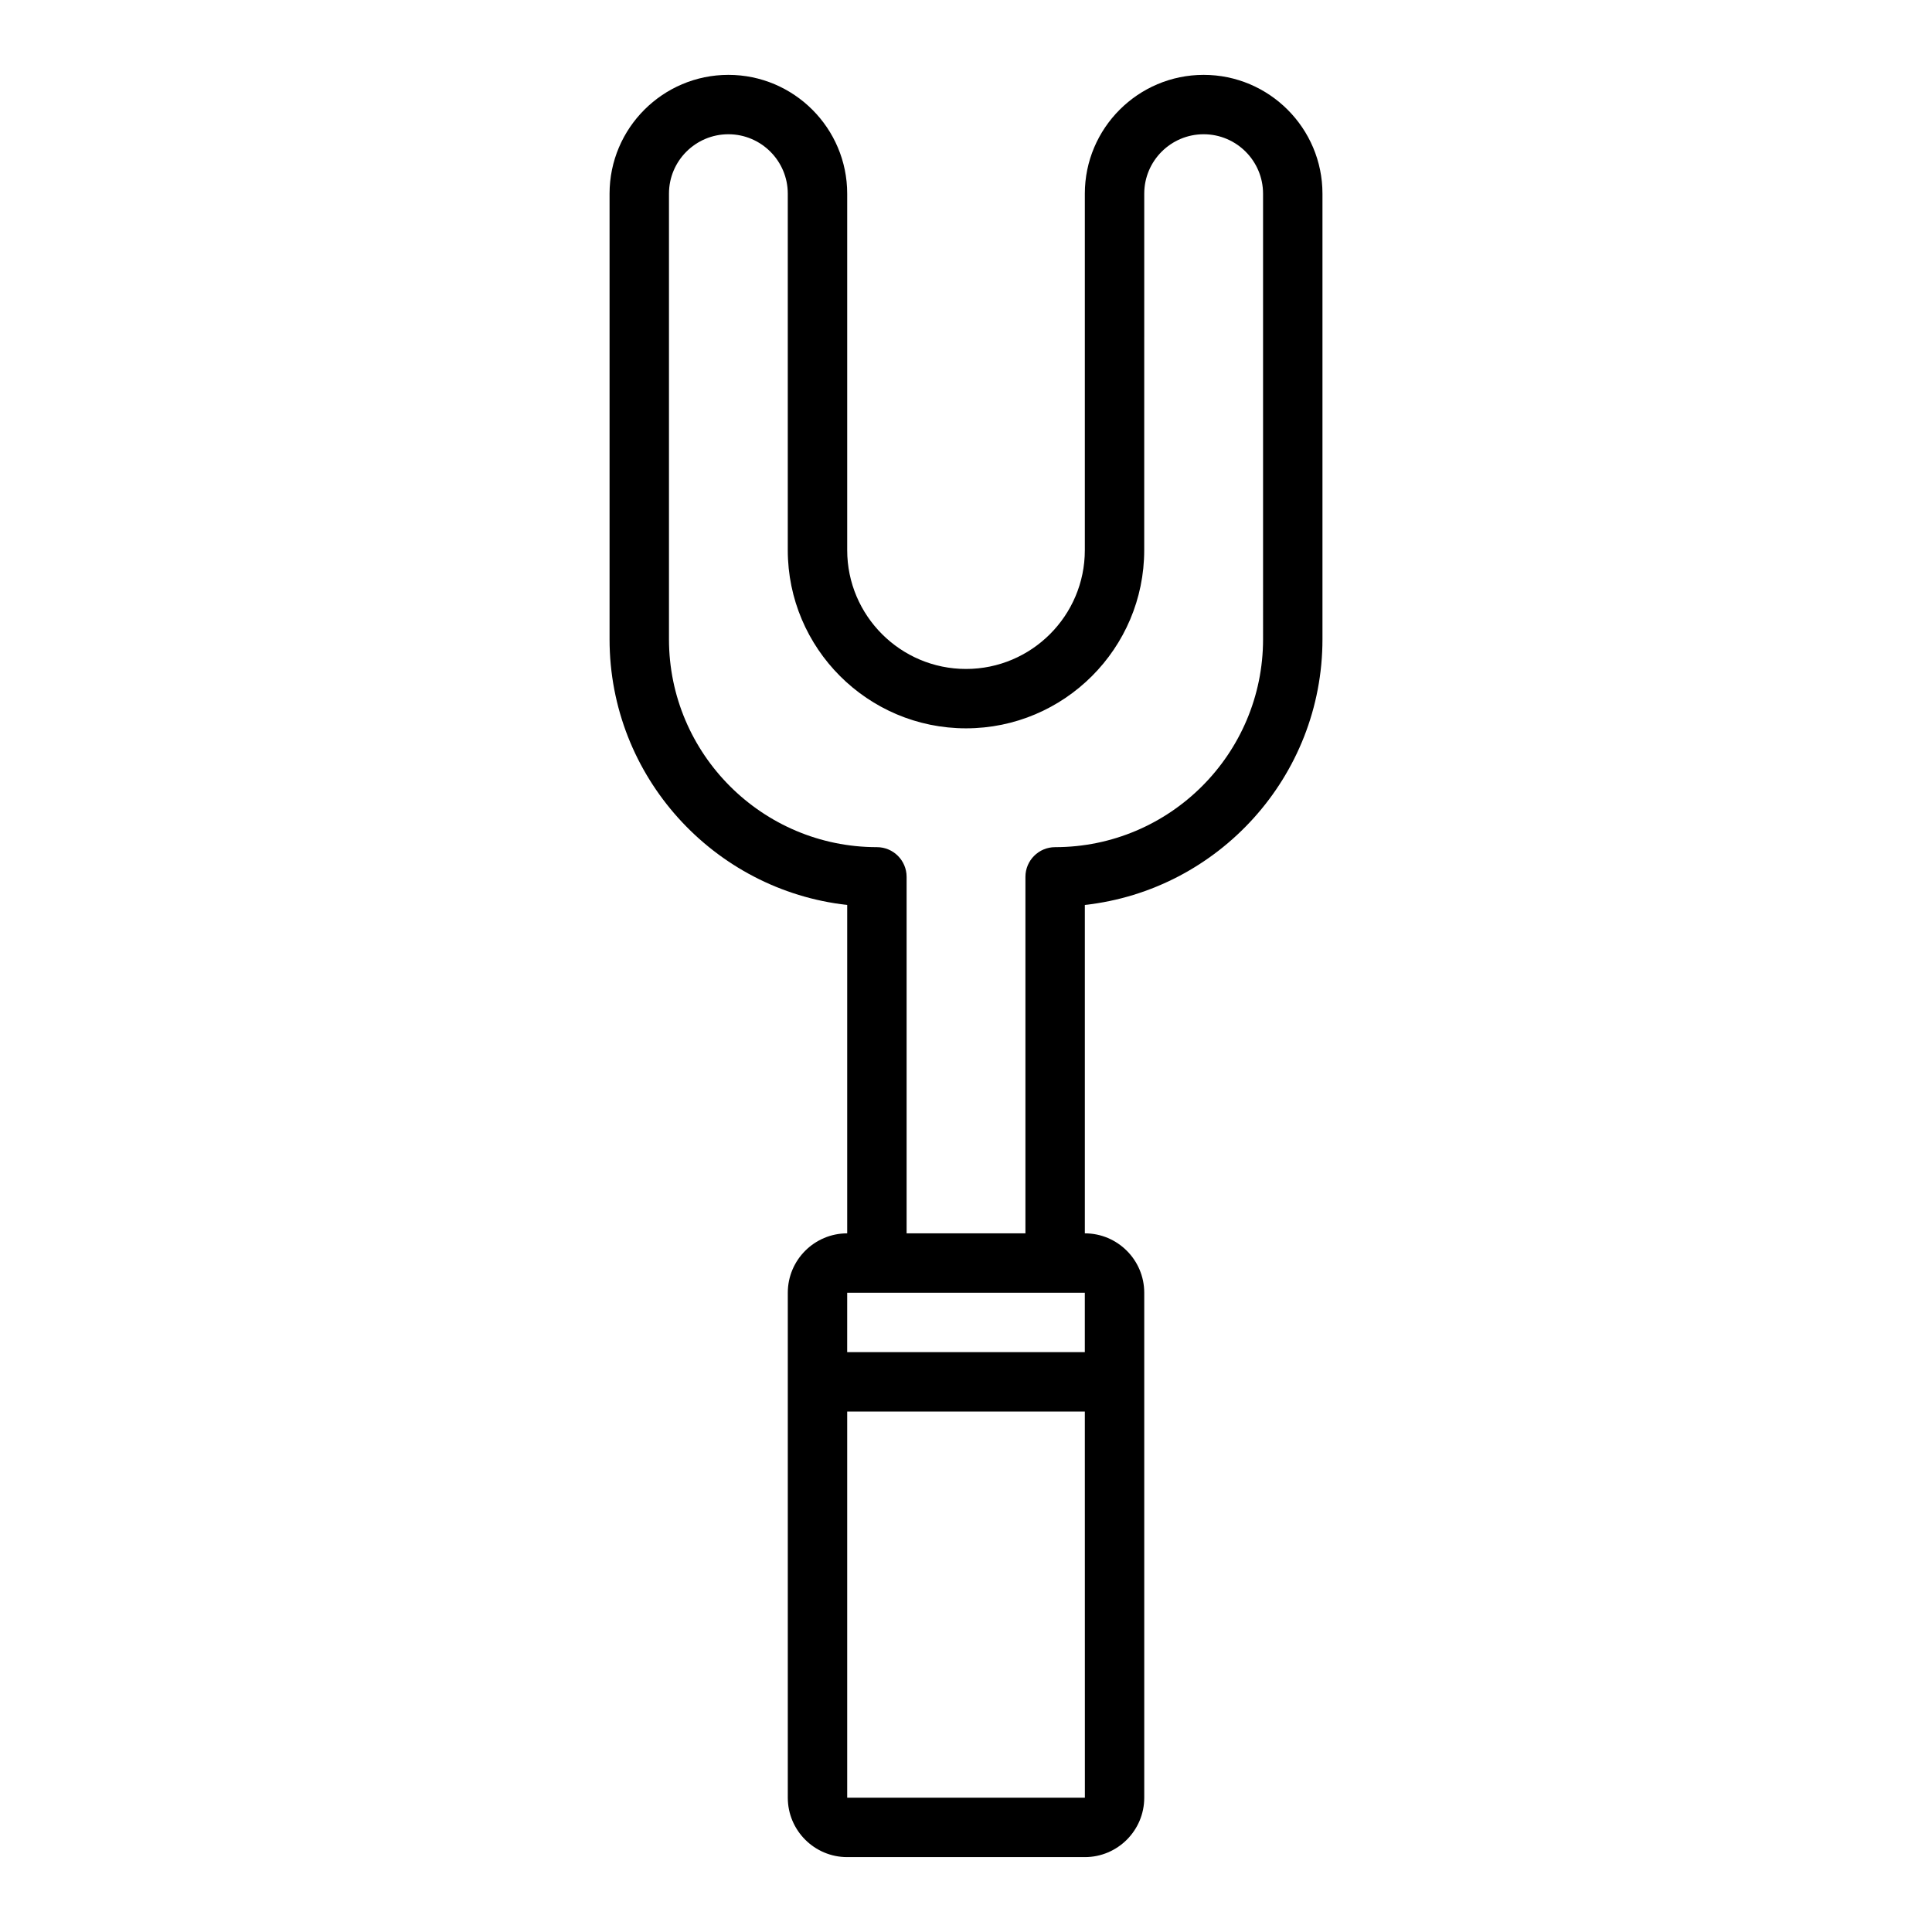 <?xml version="1.0" encoding="UTF-8"?>
<!-- Uploaded to: ICON Repo, www.svgrepo.com, Generator: ICON Repo Mixer Tools -->
<svg fill="#000000" width="800px" height="800px" version="1.1" viewBox="144 144 512 512" xmlns="http://www.w3.org/2000/svg">
 <path d="m462.98 163.84c-17.363 0-31.488 14.125-31.488 31.488v94.465c0 17.363-14.125 31.488-31.488 31.488s-31.488-14.125-31.488-31.488v-94.465c0-17.363-14.125-31.488-31.488-31.488-17.363 0-31.488 14.125-31.488 31.488v118.08c0 36.402 27.602 66.484 62.977 70.414v87.027c-8.684 0-15.742 7.062-15.742 15.742v133.82c0 8.684 7.062 15.742 15.742 15.742h62.977c8.684 0 15.742-7.062 15.742-15.742v-133.82c0-8.684-7.062-15.742-15.742-15.742v-87.027c35.371-3.93 62.973-34.012 62.973-70.414v-118.08c0-17.359-14.125-31.488-31.484-31.488zm-94.465 322.75h62.973v15.742h-62.977zm0 133.82v-102.34h62.977l0.012 102.34zm110.21-307.01c0 30.387-24.719 55.105-55.105 55.105-4.348 0-7.871 3.523-7.871 7.871v94.465h-31.488v-94.465c0-4.348-3.523-7.871-7.871-7.871-30.387 0-55.105-24.719-55.105-55.105v-118.08c0-8.684 7.062-15.742 15.742-15.742 8.684 0 15.742 7.062 15.742 15.742v94.465c0 26.047 21.188 47.23 47.23 47.23 26.047 0 47.23-21.188 47.23-47.23l0.008-94.465c0-8.684 7.062-15.742 15.742-15.742 8.684 0 15.742 7.062 15.742 15.742z"/>
</svg>